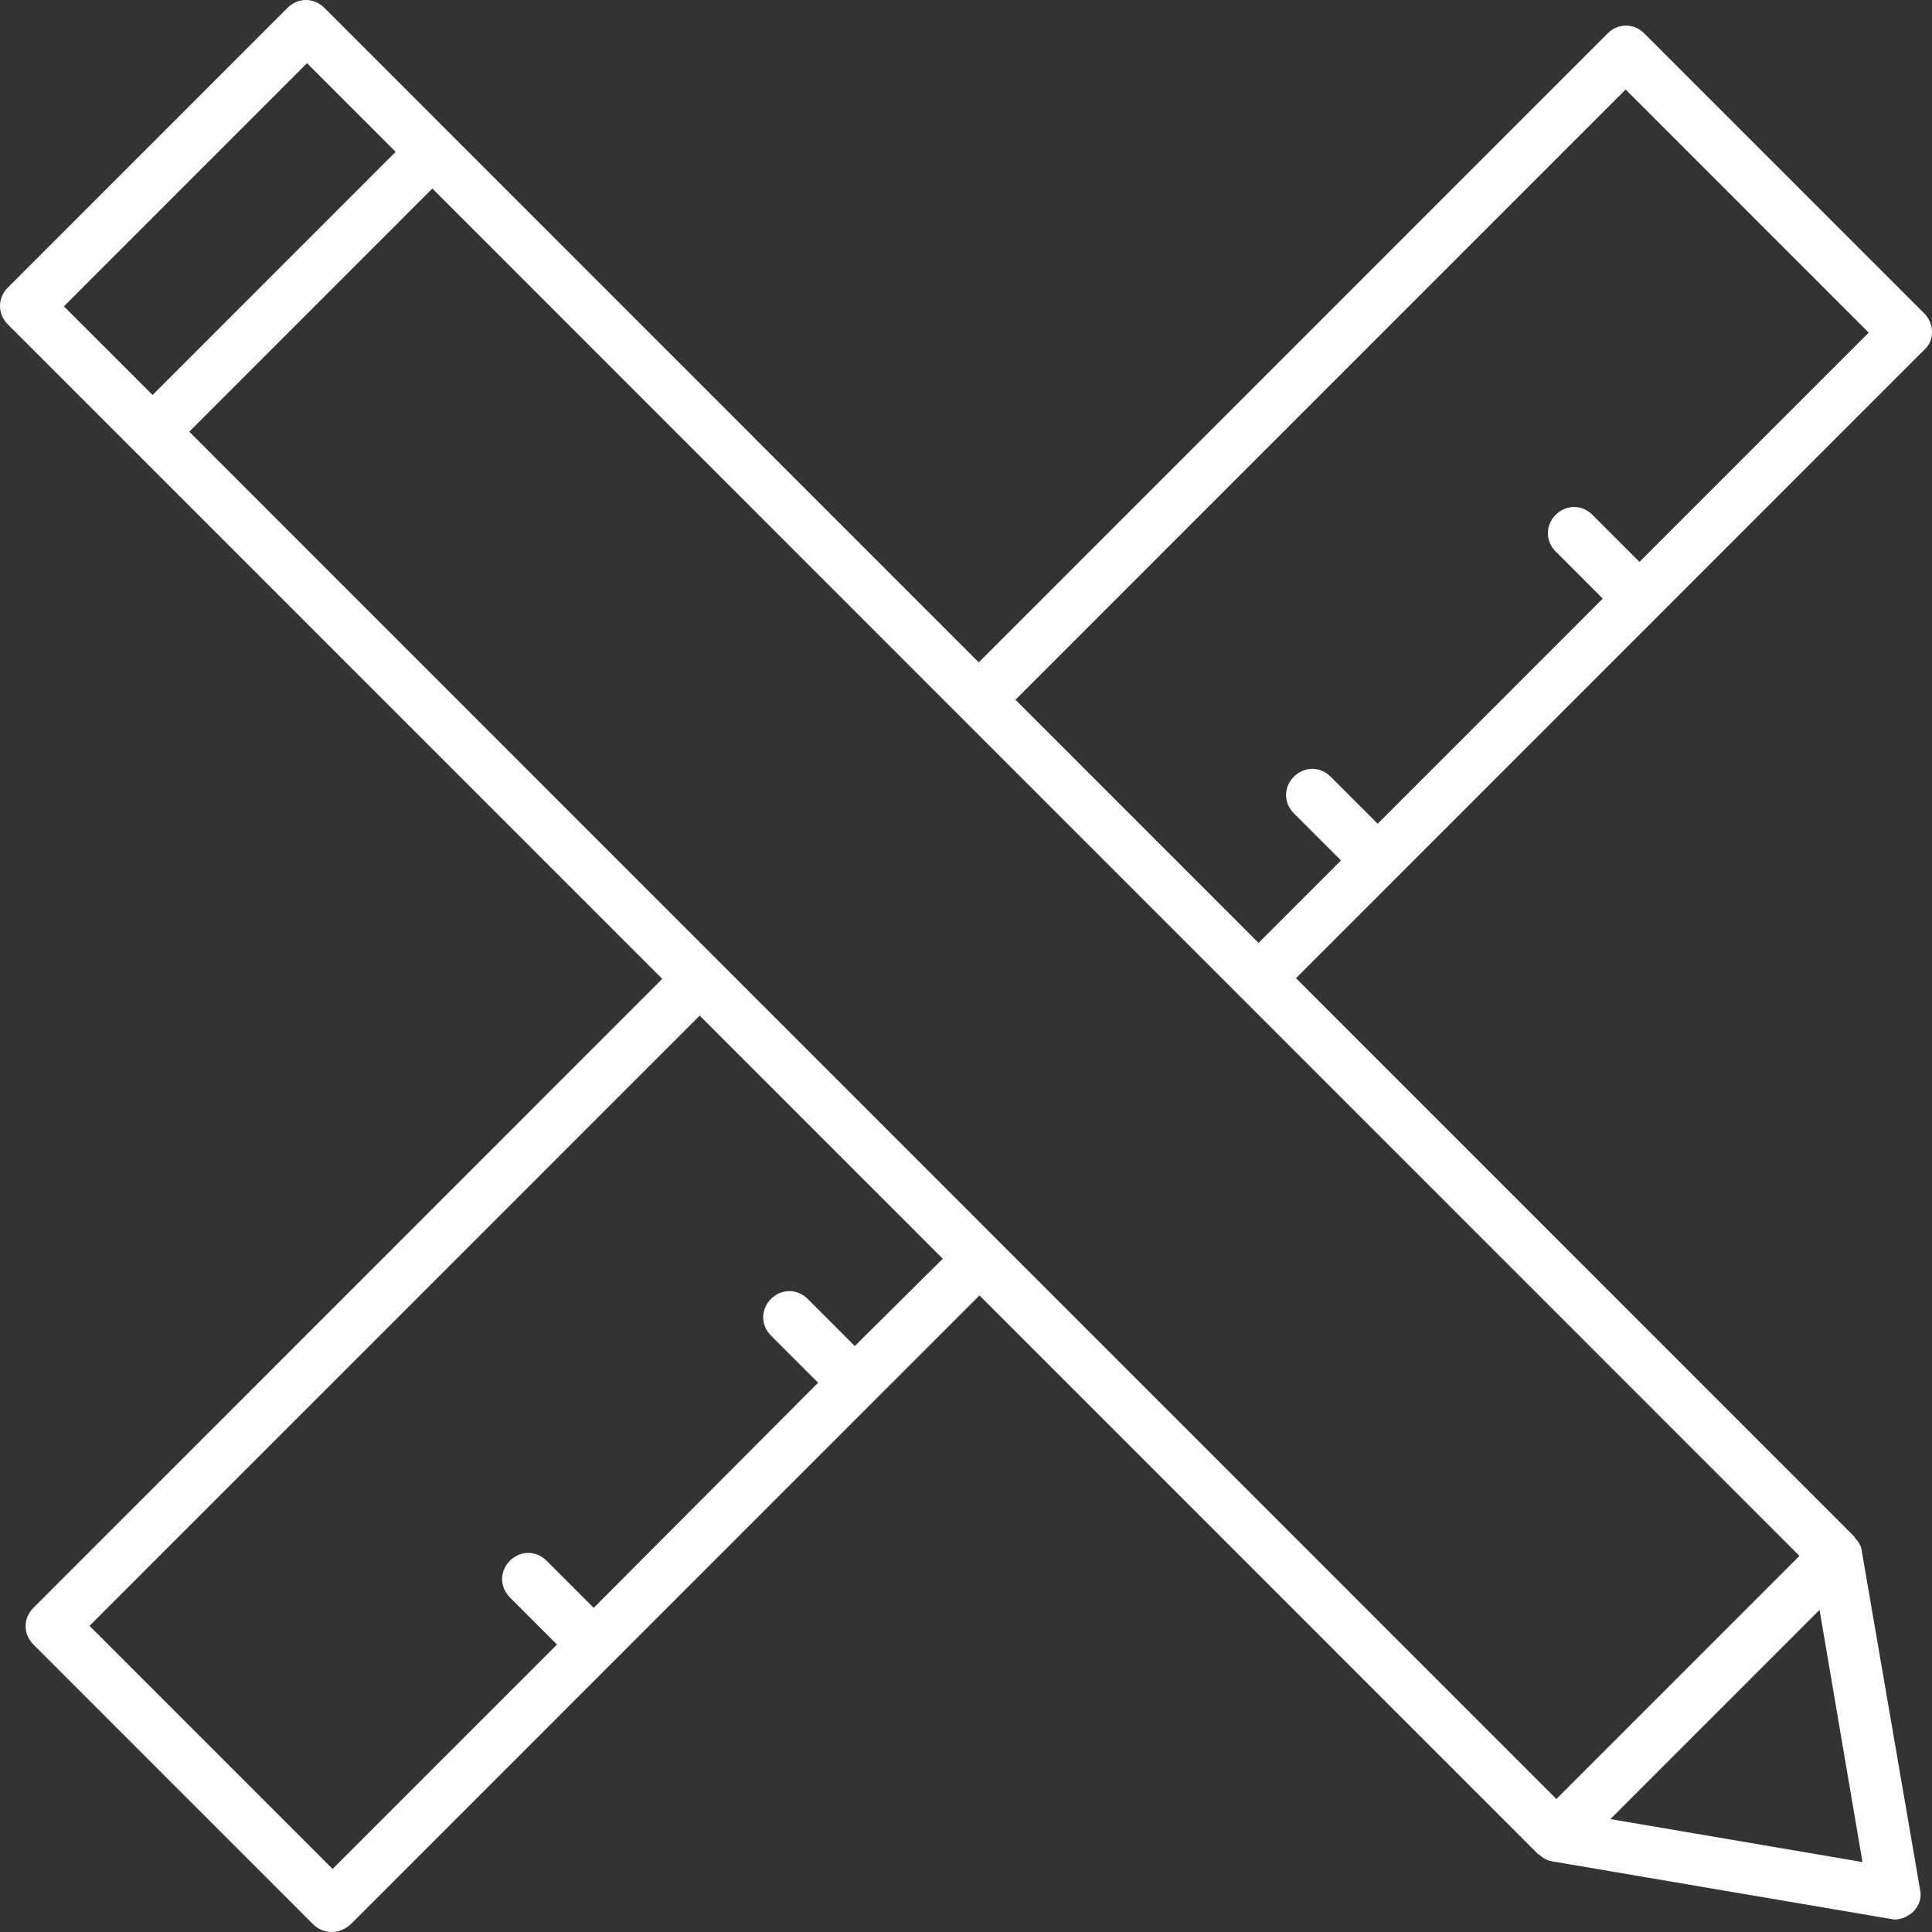 <svg width="73" height="73" viewBox="0 0 73 73" fill="none" xmlns="http://www.w3.org/2000/svg">
<rect x="0" y="0" width="73" height="73" fill="#333333" stroke="none"/>
<path d="M72.702 11.836L62.13 1.263C61.738 0.87 61.136 0.87 60.743 1.263L36.982 25.027L12.253 0.294C11.861 -0.098 11.259 -0.098 10.866 0.294L0.294 10.868C-0.098 11.261 -0.098 11.862 0.294 12.255L25.023 36.987L1.263 60.752C0.87 61.144 0.87 61.746 1.263 62.139L11.835 72.712C12.018 72.895 12.28 73 12.541 73C12.803 73 13.038 72.895 13.248 72.712L37.009 48.948L58.127 70.069H58.153C58.283 70.2 58.467 70.304 58.65 70.331L71.42 72.503C71.472 72.503 71.525 72.529 71.577 72.529C71.839 72.529 72.074 72.424 72.284 72.241C72.519 72.005 72.624 71.691 72.545 71.377L70.347 58.605C70.321 58.396 70.216 58.239 70.085 58.108V58.082L48.968 36.961L72.728 13.197C73.095 12.857 73.095 12.229 72.702 11.836ZM11.599 2.388L14.949 5.738L5.764 14.925L2.414 11.575L11.599 2.388ZM32.298 50.859L30.519 49.079C30.126 48.686 29.524 48.686 29.132 49.079C28.739 49.471 28.739 50.073 29.132 50.466L30.911 52.246L22.433 60.752L20.653 58.972C20.261 58.579 19.659 58.579 19.267 58.972C18.874 59.364 18.874 59.966 19.267 60.359L21.046 62.139L12.567 70.618L3.382 61.432L26.437 38.375L35.622 47.561L32.298 50.859ZM60.848 68.734L68.751 60.83L70.373 70.357L60.848 68.734ZM58.807 67.975L37.689 46.854L27.117 36.281L7.151 16.312L16.336 7.125L36.302 27.095L46.874 37.668L67.992 58.789L58.807 67.975ZM61.947 21.232L60.168 19.452C59.775 19.06 59.173 19.06 58.781 19.452C58.388 19.845 58.388 20.447 58.781 20.839L60.56 22.619L52.055 31.125L50.276 29.345C49.883 28.953 49.282 28.953 48.889 29.345C48.496 29.738 48.496 30.34 48.889 30.732L50.669 32.512L47.554 35.627L38.369 26.44L61.424 3.383L70.609 12.569L61.947 21.232Z" fill="white"/>
</svg>
